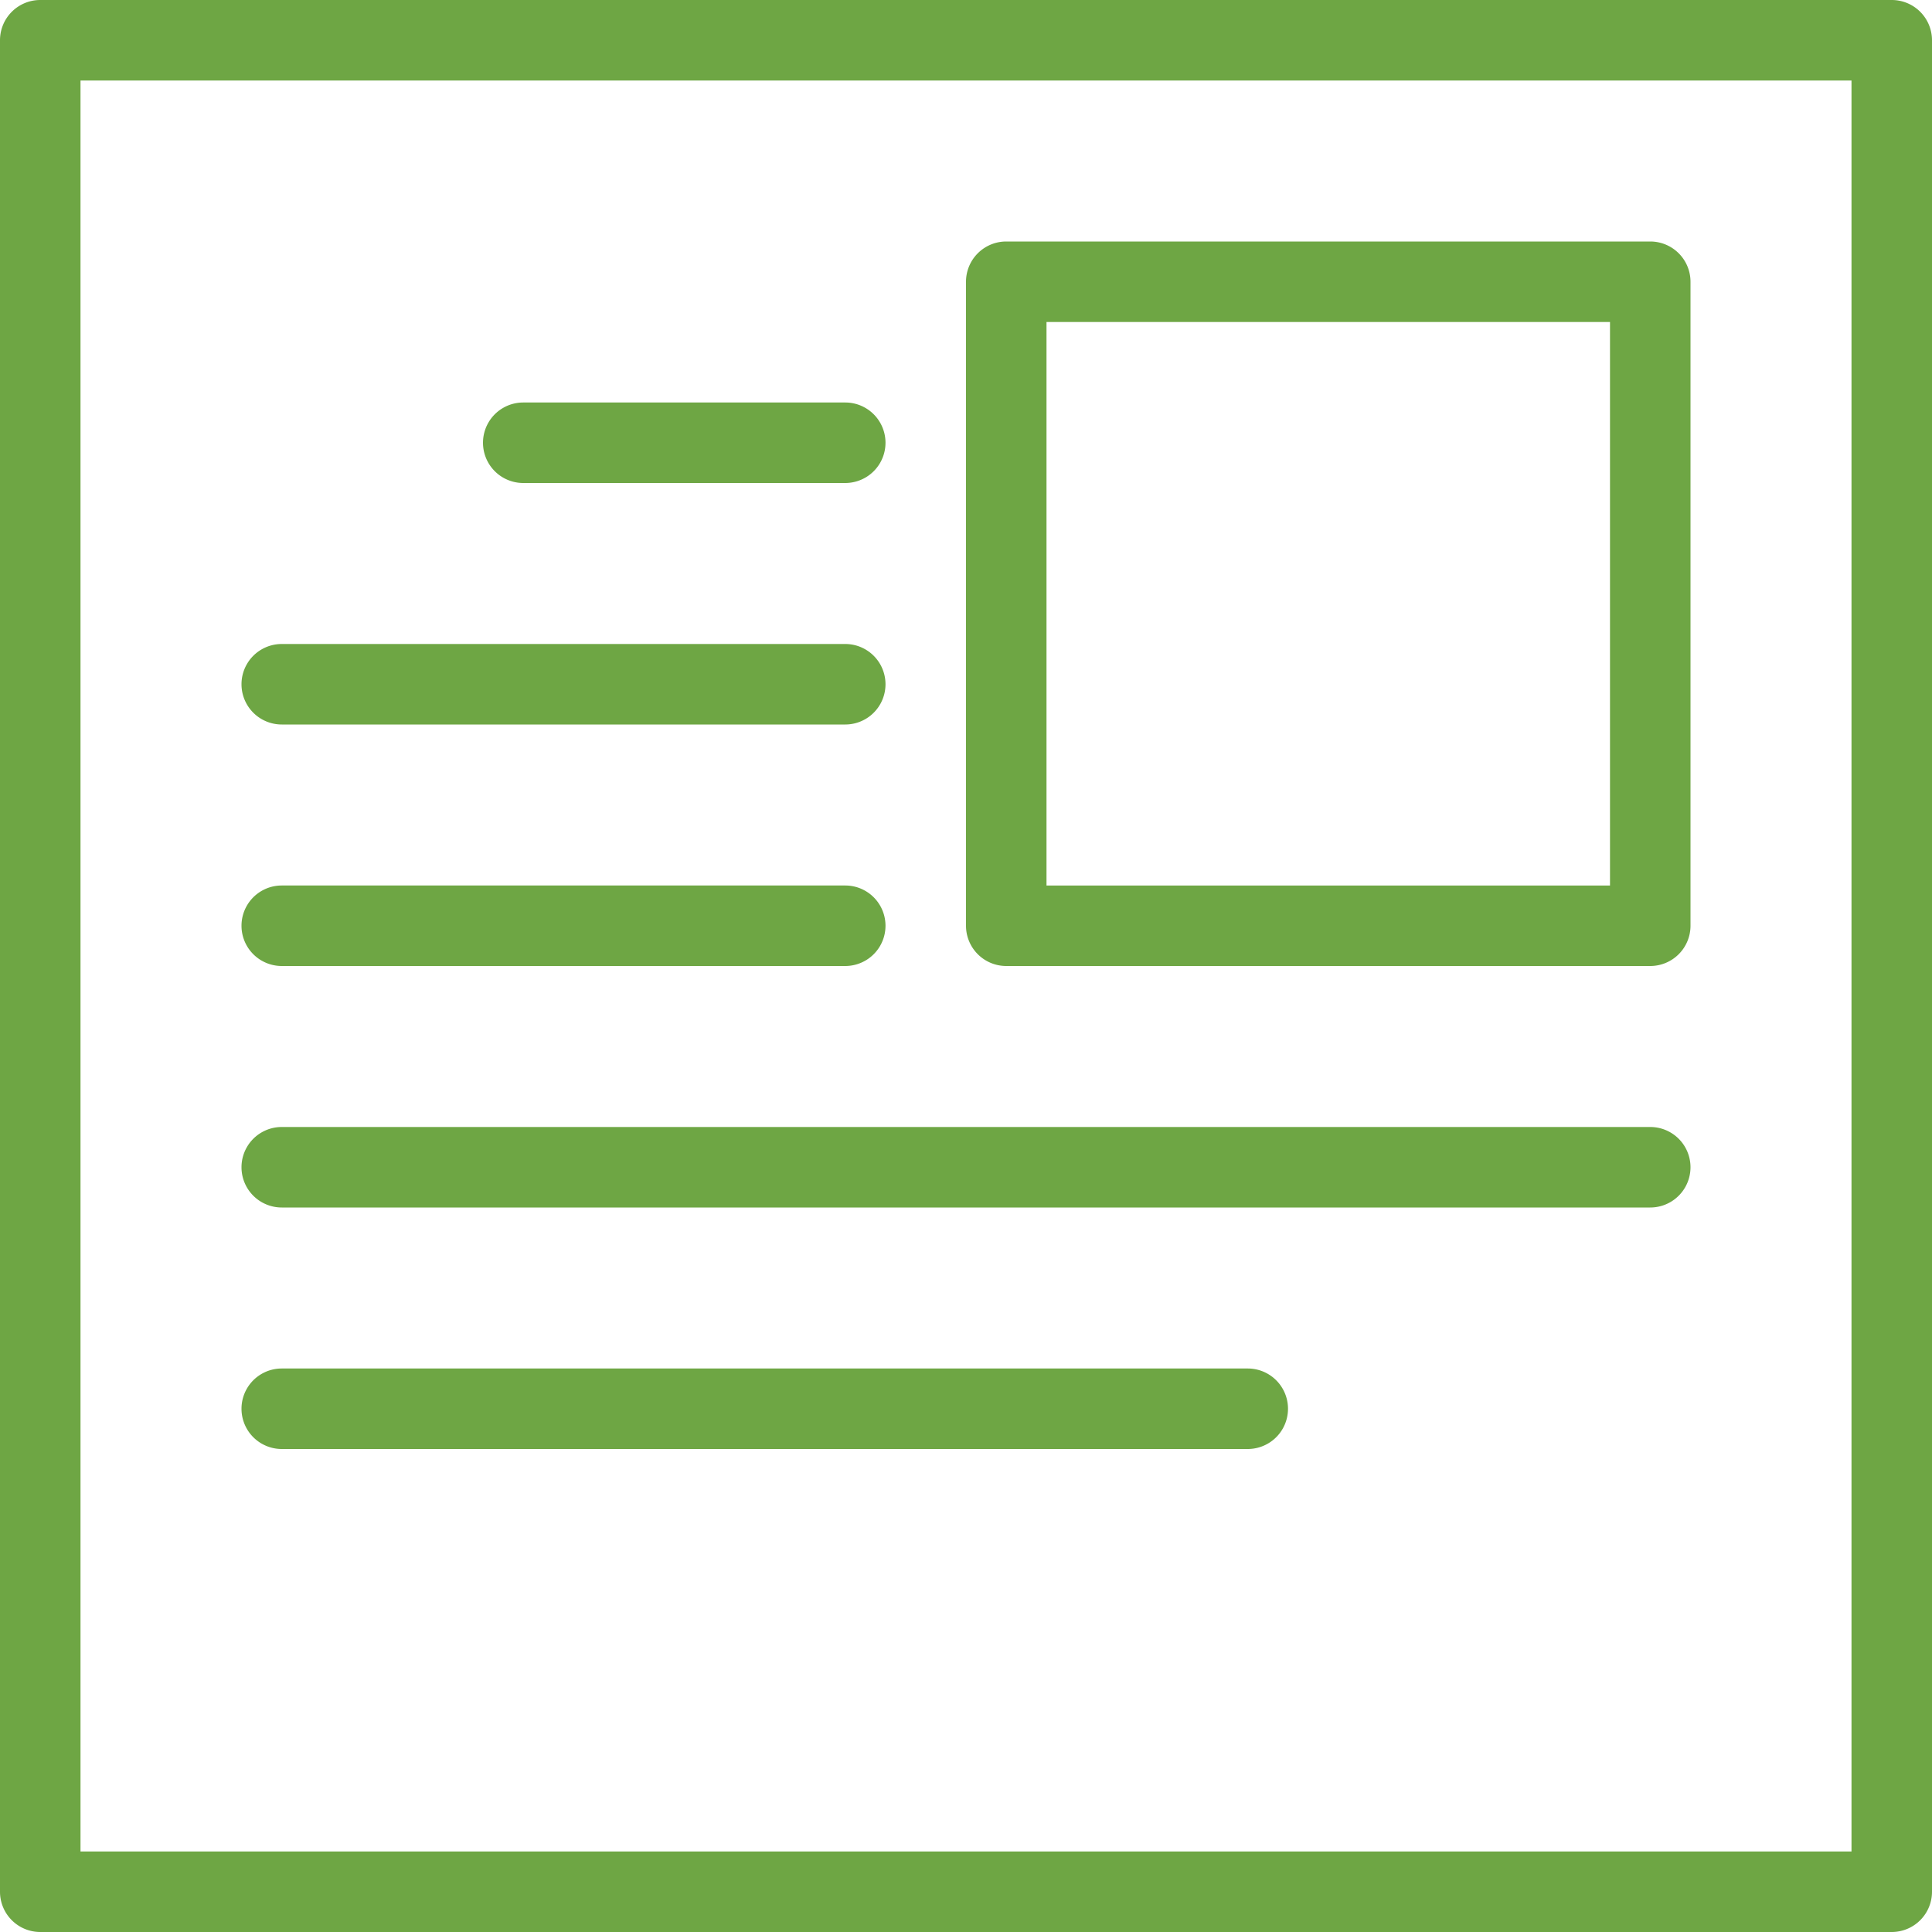 <svg xmlns="http://www.w3.org/2000/svg" viewBox="0 0 24 24"><g fill="#6EA644"><path d="M23.5 0H.5a.5.5 0 00-.5.5v23a.5.5 0 00.5.5h23a.5.5 0 00.5-.5V.5a.5.5 0 00-.5-.5zM23 23H1V1h22v22z"/><path d="M6.5 6h4a.5.5 0 000-1h-4a.5.5 0 000 1zM3.5 9h7a.5.5 0 000-1h-7a.5.5 0 000 1zM3.5 12h7a.5.5 0 000-1h-7a.5.5 0 000 1zM3.5 15h17a.5.5 0 000-1h-17a.5.5 0 000 1zM3.5 18h12a.5.5 0 000-1h-12a.5.5 0 000 1zM12.5 12h8a.5.5 0 00.5-.5v-8a.5.5 0 00-.5-.5h-8a.5.5 0 00-.5.5v8a.5.5 0 00.5.5zm.5-8h7v7h-7V4z"/></g></svg>